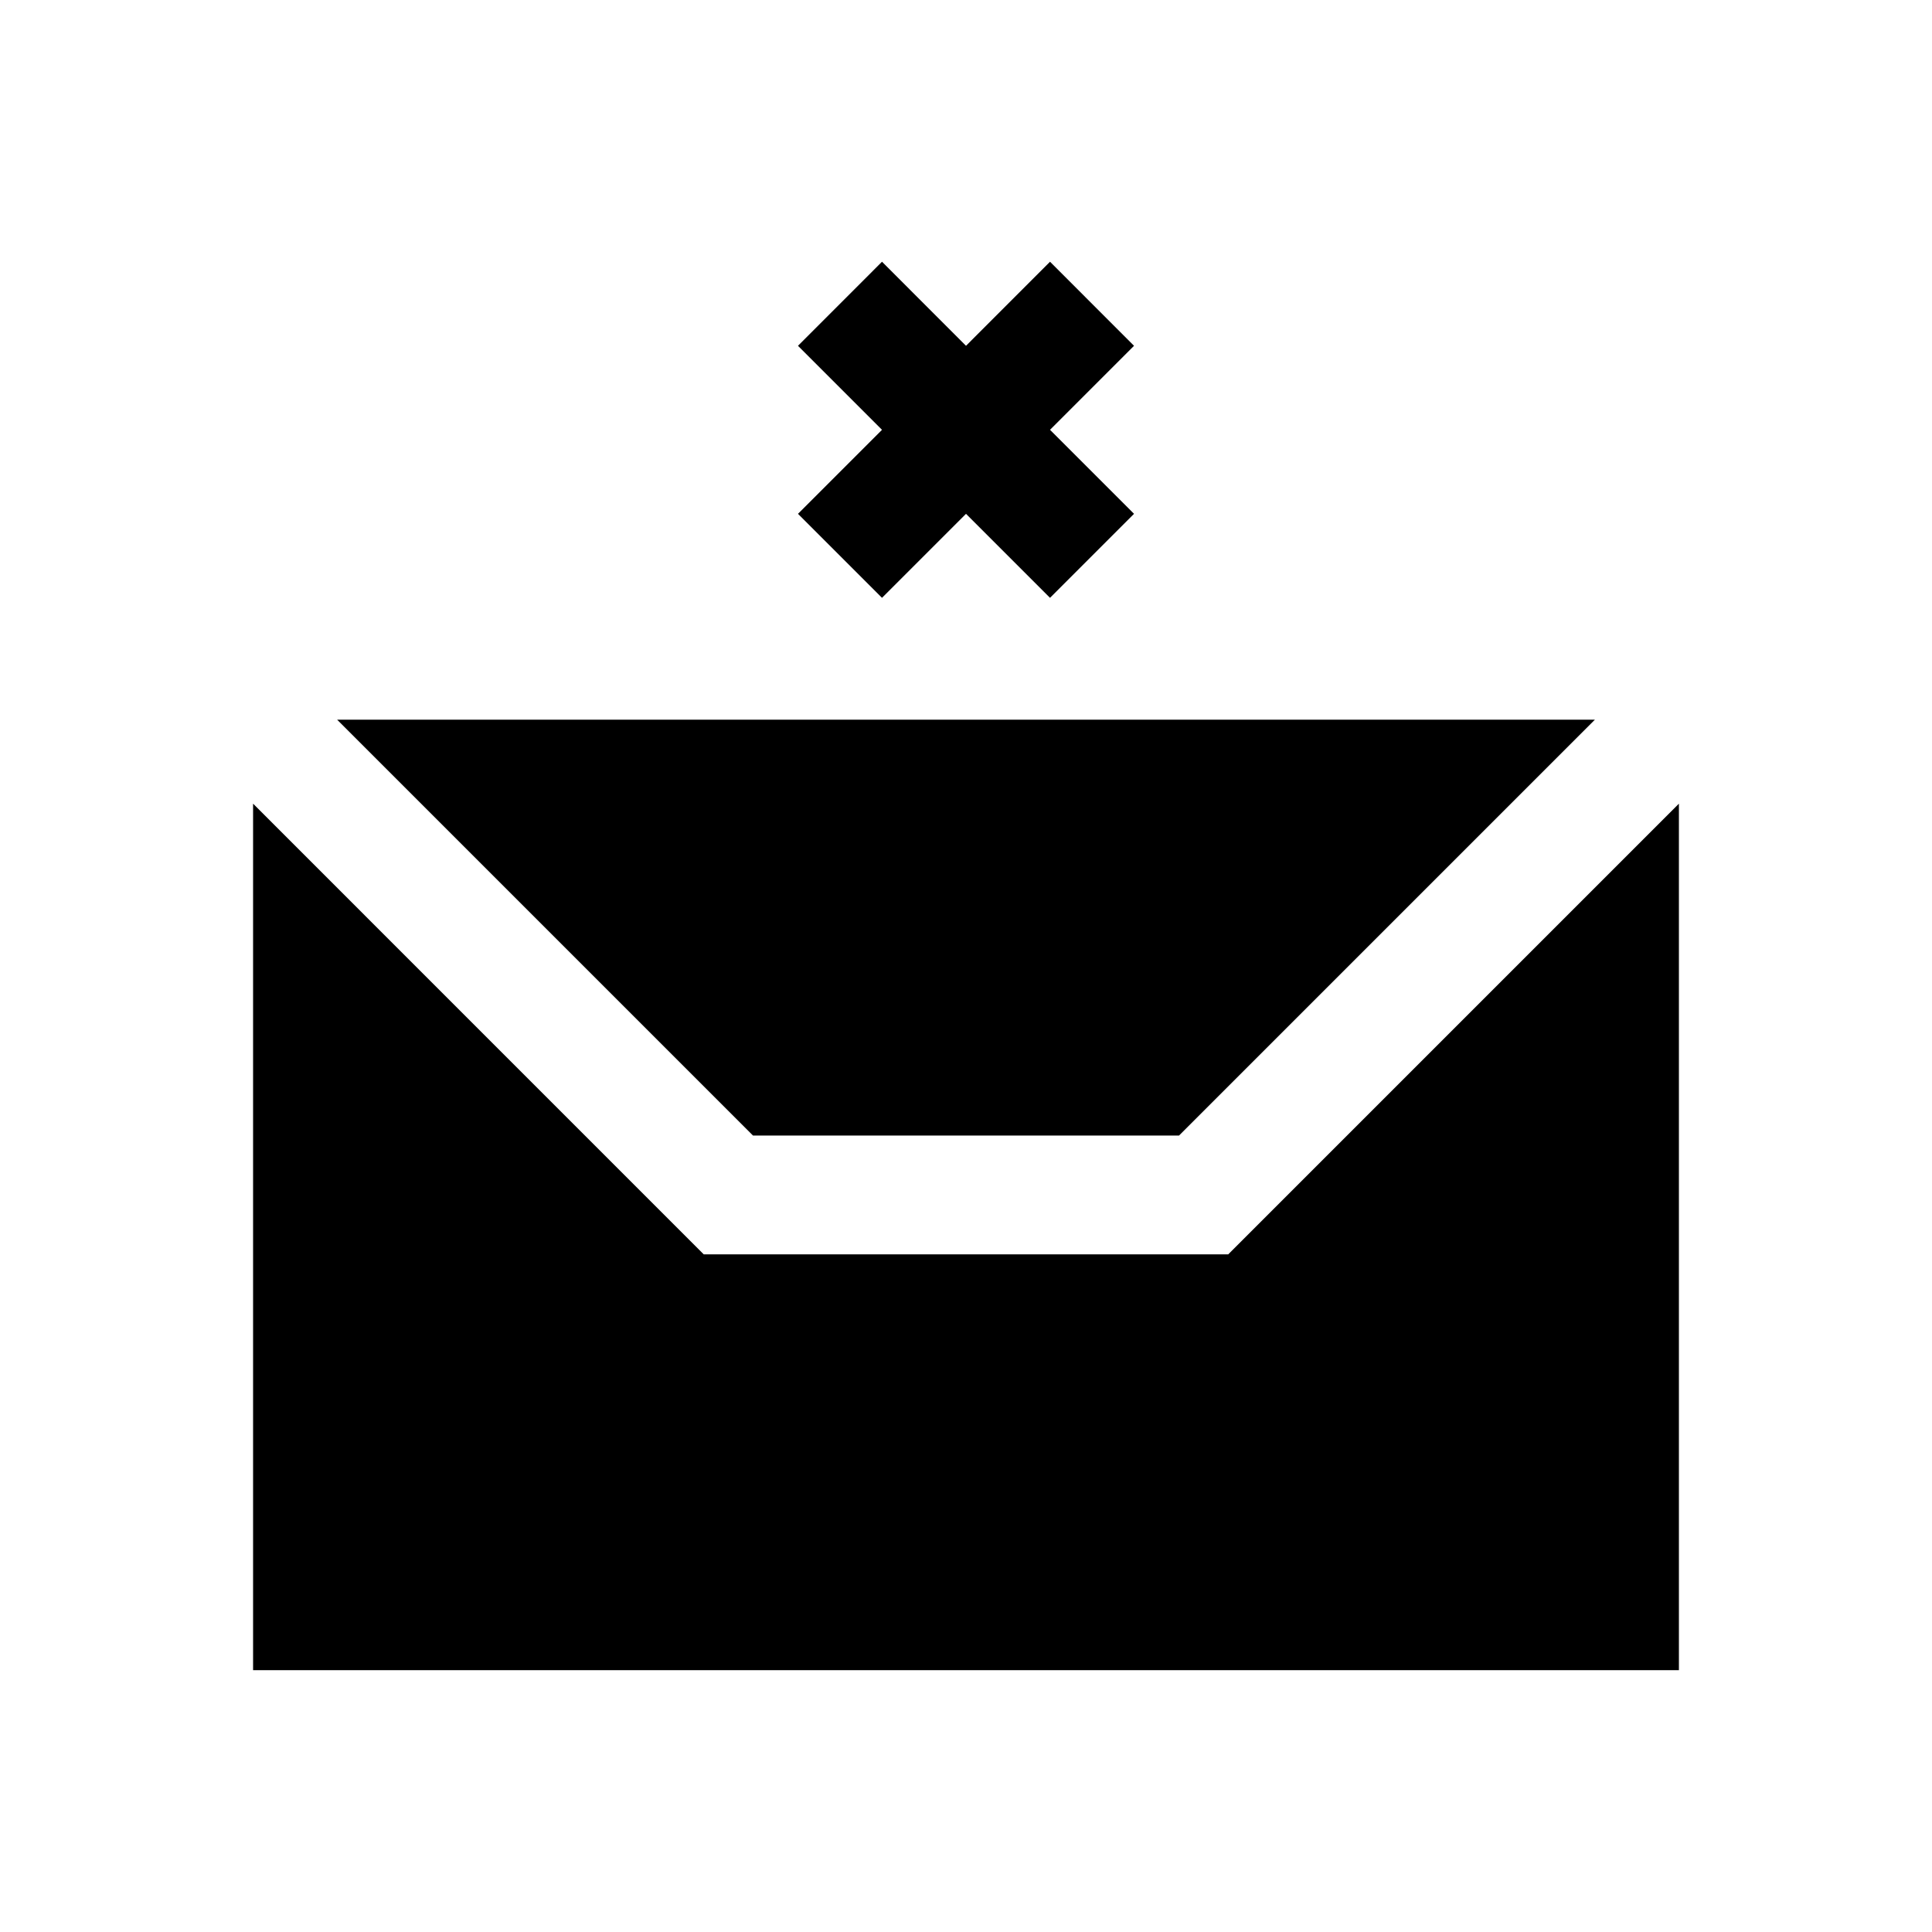 <?xml version="1.0" encoding="UTF-8"?>
<!-- Uploaded to: SVG Repo, www.svgrepo.com, Generator: SVG Repo Mixer Tools -->
<svg fill="#000000" width="800px" height="800px" version="1.1" viewBox="144 144 512 512" xmlns="http://www.w3.org/2000/svg">
 <g>
  <path d="m456.46 444.93 110.21-110.21h-333.33l110.21 110.21z"/>
  <path d="m469.49 476.42h-138.99l-119.43-119.44v229.64h377.86v-229.64z"/>
  <path d="m377.74 302.43 22.262-22.262 22.262 22.262 22.262-22.262-22.262-22.262 22.262-22.266-22.262-22.277-22.262 22.277-22.262-22.277-22.266 22.277 22.266 22.266-22.266 22.262z"/>
 </g>
</svg>